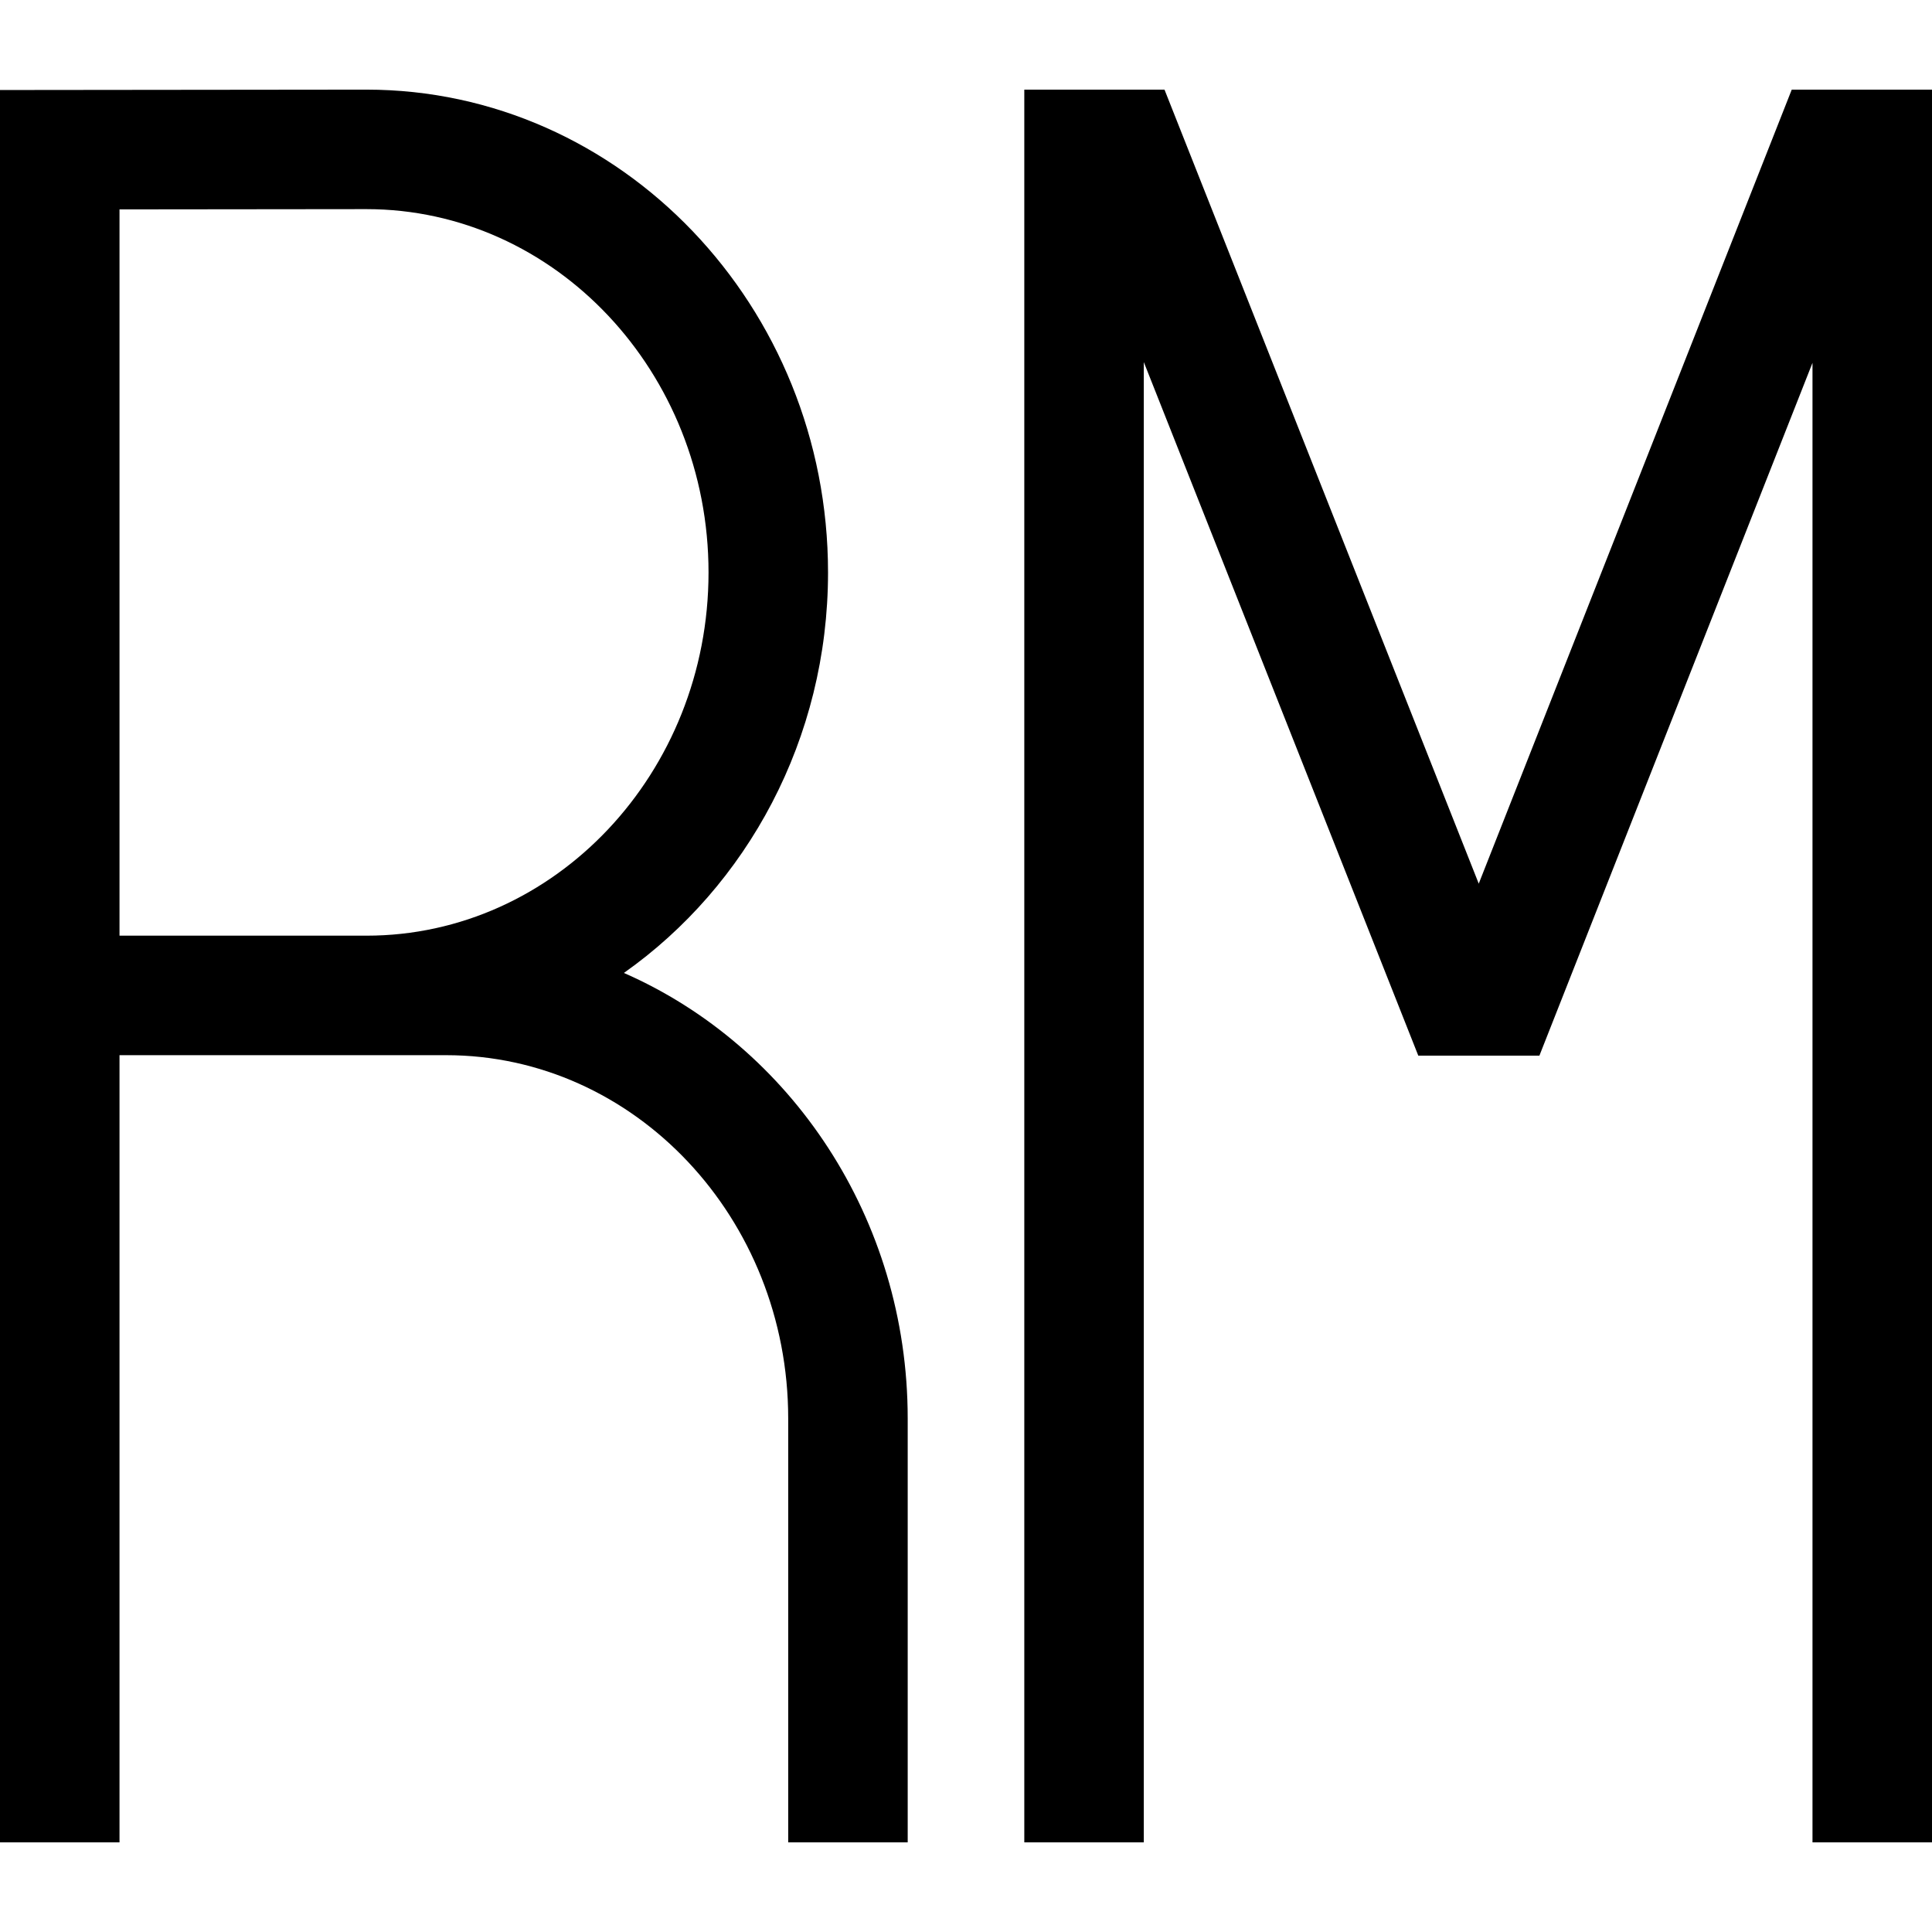 <?xml version="1.0" encoding="iso-8859-1"?>
<!-- Uploaded to: SVG Repo, www.svgrepo.com, Generator: SVG Repo Mixer Tools -->
<svg fill="#000000" height="800px" width="800px" version="1.1" id="Layer_1" xmlns="http://www.w3.org/2000/svg" xmlns:xlink="http://www.w3.org/1999/xlink" 
	 viewBox="0 0 485 485" xml:space="preserve">
<g>
	<path d="M156.619,244.242c30.89-21.789,51.246-58.722,51.246-100.535c0-66.834-51.98-121.207-115.887-121.207L0,22.597V462.5h30
		V264.887h81.993c47.35,0,85.872,40.915,85.872,91.207V462.5h30V356.094C227.865,305.796,198.422,262.559,156.619,244.242z
		 M30,234.887V52.565L91.993,52.5c47.35,0,85.872,40.915,85.872,91.207c0,50.277-38.522,91.18-85.872,91.18H30z"/>
	<polygon points="449.79,22.5 371.217,221.827 292.33,22.5 257.135,22.5 257.135,462.5 287.135,462.5 287.135,90.896 356.039,265 
		386.445,265 455,91.086 455,462.5 485,462.5 485,22.5 	"/>
</g>
</svg>